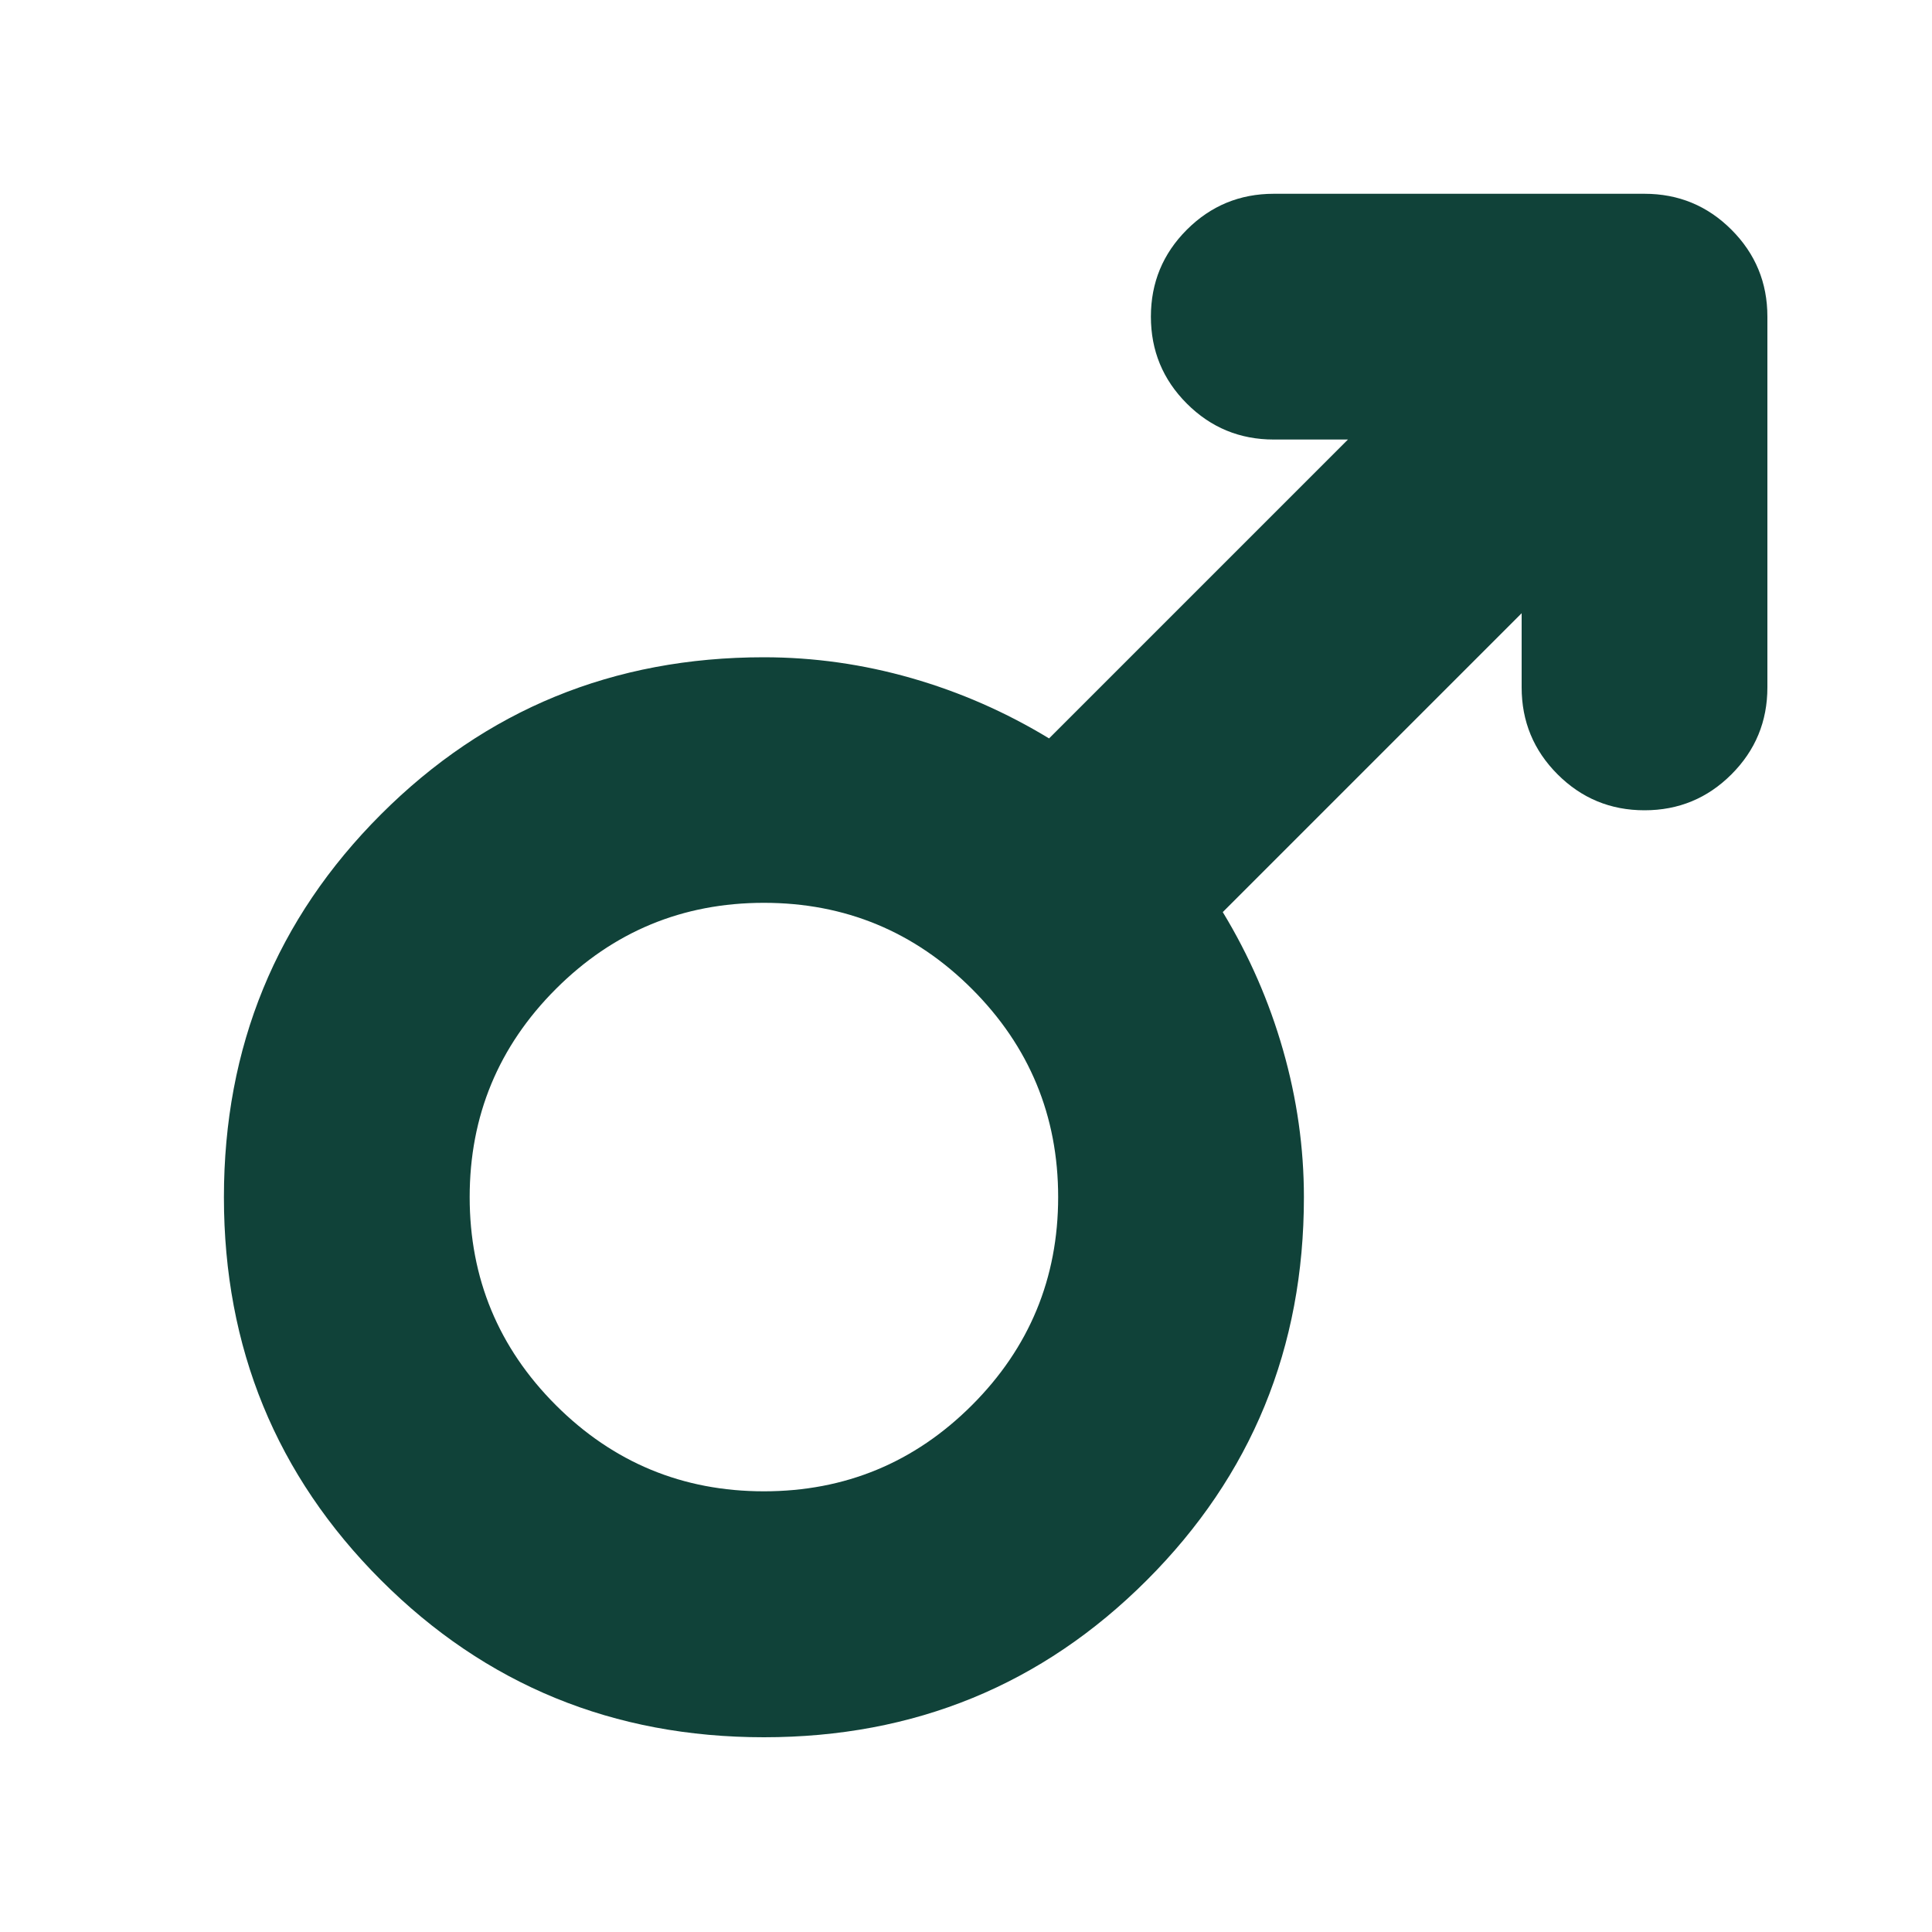 <?xml version="1.0" encoding="UTF-8"?>
<svg id="Layer_1" xmlns="http://www.w3.org/2000/svg" viewBox="0 0 100 100">
  <defs>
    <style>
      .cls-1 {
        fill: #104239;
      }
    </style>
  </defs>
  <path class="cls-1" d="M91.48,16.39v19.19c0,1.76-.62,3.26-1.86,4.5-1.24,1.24-2.74,1.86-4.5,1.86s-3.26-.62-4.5-1.86c-1.24-1.24-1.86-2.74-1.86-4.5v-3.84l-15.47,15.47c1.36,2.24,2.4,4.62,3.12,7.14.72,2.52,1.08,5.06,1.08,7.62,0,7.79-2.71,14.4-8.13,19.82-5.42,5.42-12.03,8.13-19.82,8.13s-14.4-2.71-19.82-8.13c-5.42-5.42-8.13-12.03-8.13-19.82s2.71-14.4,8.13-19.82c5.42-5.42,12.03-8.13,19.82-8.13,2.58,0,5.13.36,7.64,1.08,2.51.72,4.88,1.76,7.12,3.12l15.47-15.47h-3.84c-1.76,0-3.26-.62-4.5-1.86s-1.86-2.74-1.86-4.5.62-3.26,1.86-4.5,2.74-1.86,4.5-1.86h19.19c1.76,0,3.26.62,4.5,1.86,1.24,1.24,1.86,2.74,1.86,4.5ZM39.54,46.73c-4.21,0-7.8,1.49-10.77,4.46-2.97,2.97-4.46,6.57-4.46,10.77s1.49,7.8,4.46,10.77c2.97,2.97,6.57,4.46,10.77,4.46s7.8-1.49,10.77-4.46c2.97-2.97,4.46-6.57,4.46-10.77s-1.49-7.8-4.46-10.77c-2.97-2.97-6.57-4.46-10.77-4.46Z"/>
</svg>